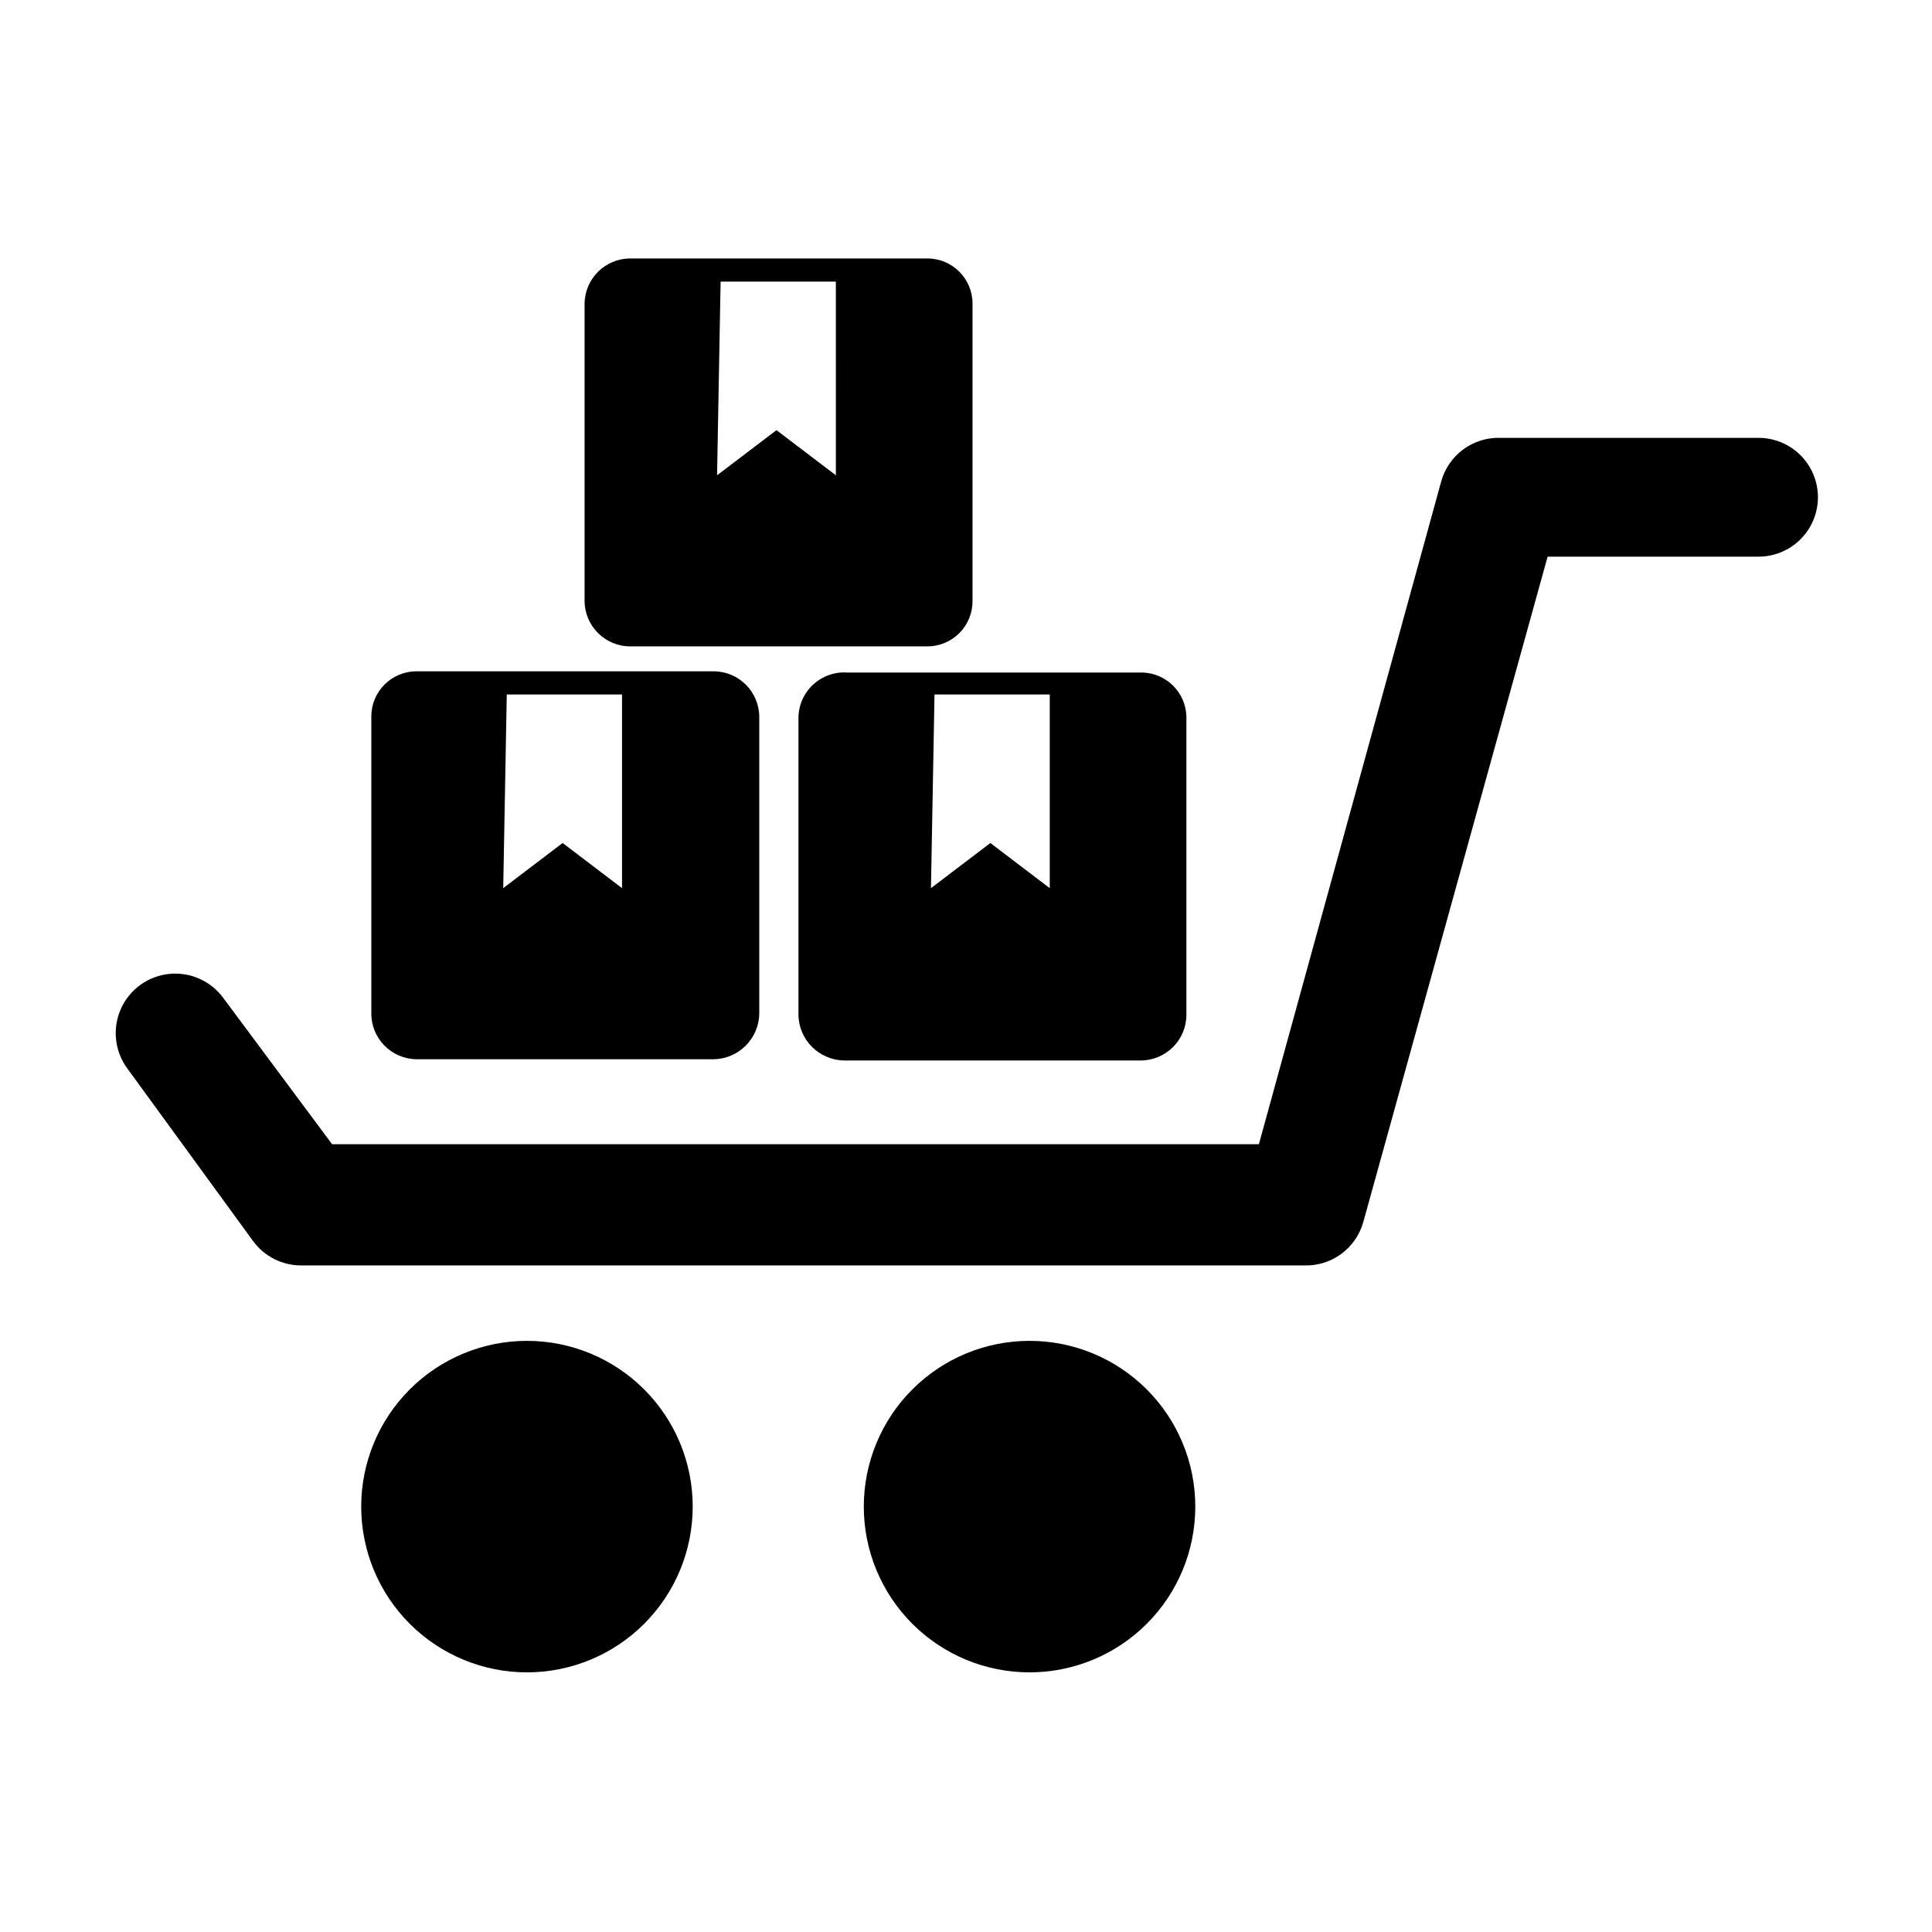 <?xml version="1.0" encoding="UTF-8"?>
<!-- Uploaded to: ICON Repo, www.svgrepo.com, Generator: ICON Repo Mixer Tools -->
<svg fill="#000000" width="800px" height="800px" version="1.1" viewBox="144 144 512 512" xmlns="http://www.w3.org/2000/svg">
 <g>
  <path d="m609.55 260.04h-67.855c-3.535-0.133-7.008 0.93-9.863 3.016-2.859 2.086-4.93 5.07-5.883 8.477l-48.332 175.7h-245.61l-28.809-38.73c-3.32-4.555-8.816-6.996-14.422-6.398-5.606 0.594-10.465 4.137-12.754 9.289-2.285 5.152-1.648 11.133 1.668 15.688l33.379 45.816c2.973 4.066 7.715 6.469 12.754 6.453h265.76c3.555 0.121 7.047-0.961 9.906-3.078 2.856-2.117 4.914-5.137 5.84-8.57l48.805-176.18h55.891c5.625 0 10.824-3.004 13.637-7.875 2.812-4.871 2.812-10.871 0-15.742s-8.012-7.871-13.637-7.871z"/>
  <path d="m254.37 424.71h78.719c6.66-0.082 12.039-5.461 12.125-12.121v-78.719c-0.086-6.637-5.492-11.969-12.125-11.969h-78.719c-6.609 0-11.965 5.359-11.965 11.969v78.719c-0.004 6.633 5.328 12.035 11.965 12.121zm23.93-96.668h30.543v51.324l-15.742-11.965-15.742 11.965z"/>
  <path d="m355.6 334.19v78.723c0.082 6.66 5.461 12.035 12.121 12.121h78.723c6.633-0.086 11.965-5.488 11.965-12.121v-78.723c0-6.609-5.359-11.965-11.965-11.965h-77.934c-3.324-0.215-6.59 0.941-9.031 3.207-2.441 2.262-3.844 5.43-3.879 8.758zm36.055-6.141h30.543v51.324l-15.742-11.965-15.742 11.965z"/>
  <path d="m311.04 315.3h78.723c3.199 0 6.269-1.285 8.516-3.562 2.25-2.277 3.492-5.359 3.449-8.562v-78.719c0-6.609-5.356-11.965-11.965-11.965h-78.723c-6.633 0-12.035 5.332-12.121 11.965v78.719c0 6.695 5.426 12.125 12.121 12.125zm23.93-96.668h30.543l0.004 51.324-15.742-11.965-15.742 11.965z"/>
  <path d="m283.65 499.34c-11.648 0-22.82 4.629-31.059 12.867-8.238 8.234-12.867 19.41-12.867 31.059 0 11.648 4.629 22.824 12.867 31.059 8.238 8.238 19.41 12.867 31.059 12.867 11.652 0 22.824-4.629 31.062-12.867 8.238-8.234 12.863-19.41 12.863-31.059 0-11.648-4.625-22.824-12.863-31.059-8.238-8.238-19.41-12.867-31.062-12.867z"/>
  <path d="m416.84 499.34c-11.648 0-22.82 4.629-31.059 12.867-8.238 8.234-12.867 19.41-12.867 31.059 0 11.648 4.629 22.824 12.867 31.059 8.238 8.238 19.41 12.867 31.059 12.867 11.652 0 22.824-4.629 31.062-12.867 8.238-8.234 12.863-19.41 12.863-31.059 0-11.648-4.625-22.824-12.863-31.059-8.238-8.238-19.41-12.867-31.062-12.867z"/>
 </g>
</svg>